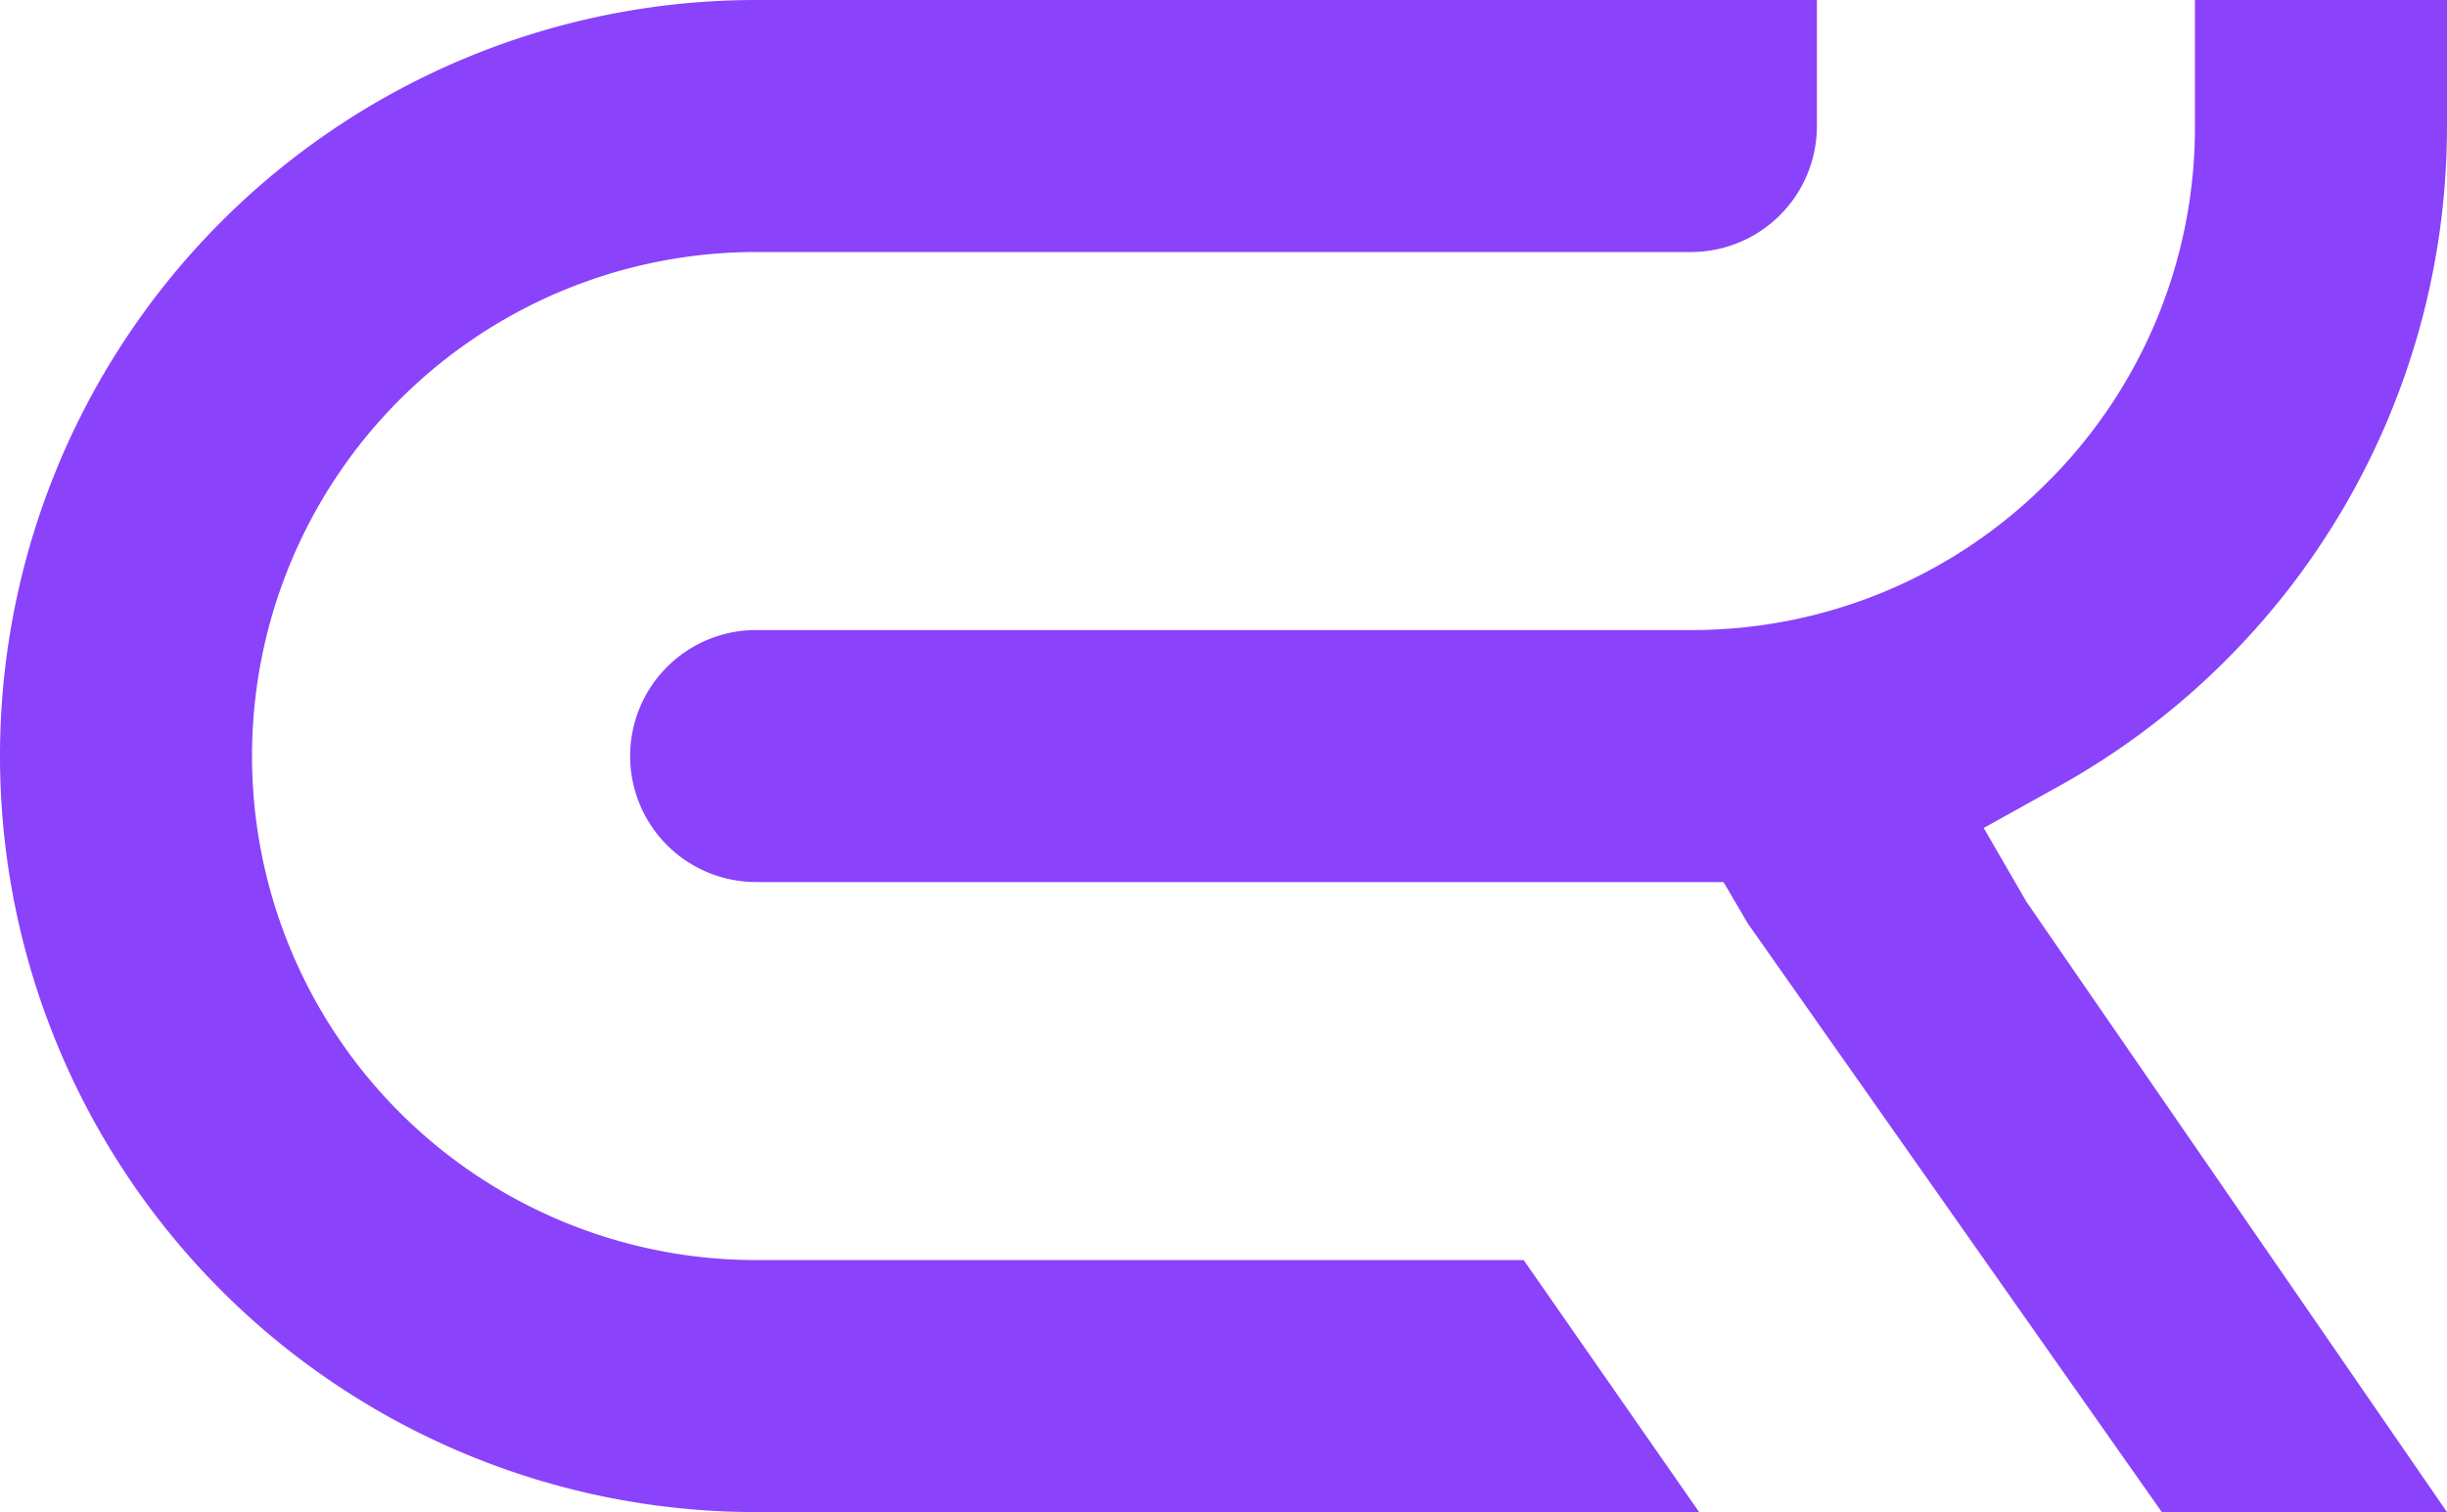 <svg class="header__logo__symbol" xmlns="http://www.w3.org/2000/svg" viewBox="0 0 48.541 30">
    <g>
        <path d="M39.351,16.427l1.48-.823a14.97,14.97,0,0,0,7.71-13.1V0h-5V2.5a9.934,9.934,0,0,1-2.929,7.071A9.934,9.934,0,0,1,33.541,12.5H15a2.5,2.5,0,0,0,0,5H34.189l.483.823L42.884,30h5.657L40.2,17.894Z" fill-rule="evenodd" fill="#8A42FB"></path>
        <path d="M30.225,25H14.957a10,10,0,0,1,.085-20h18.5a2.5,2.5,0,0,0,2.5-2.5V0H15a15,15,0,0,0,0,30H33.706Z" fill-rule="evenodd" fill="#8A42FB"></path>
    </g>
</svg>
